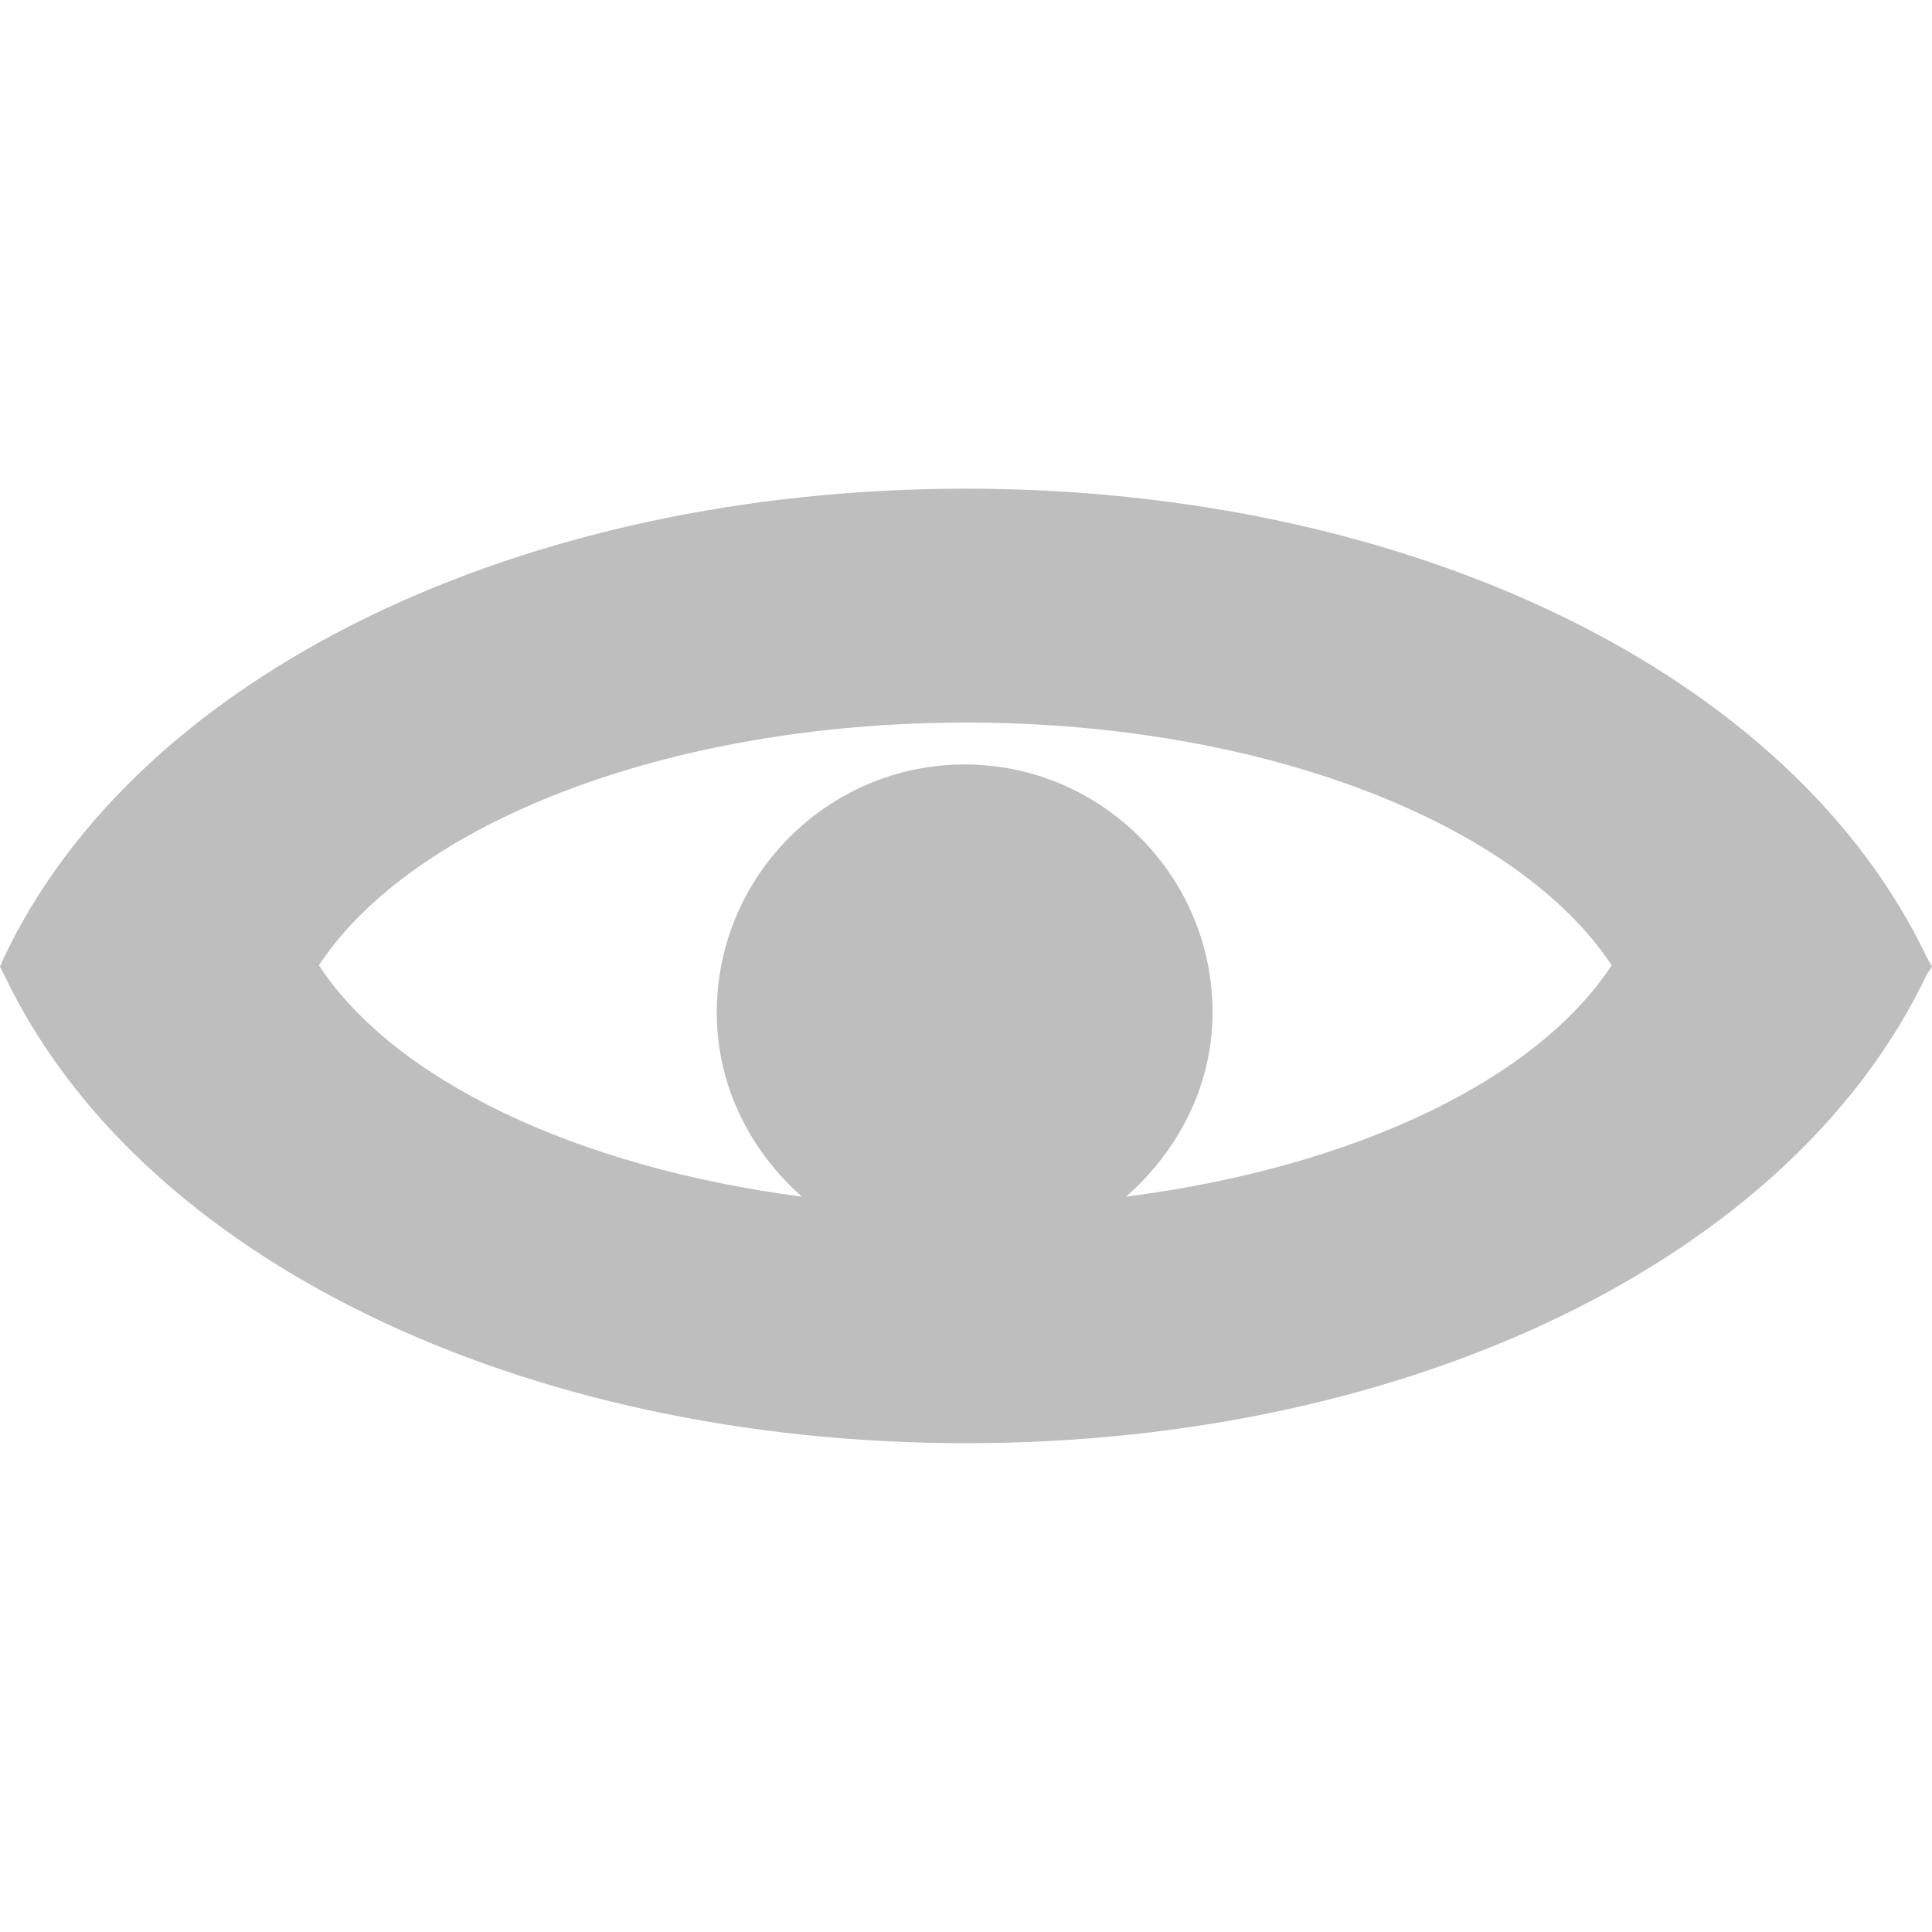 <?xml version="1.0" encoding="UTF-8" standalone="no"?>


<svg
   xmlns:dc="http://purl.org/dc/elements/1.1/"
   xmlns:cc="http://creativecommons.org/ns#"
   xmlns:rdf="http://www.w3.org/1999/02/22-rdf-syntax-ns#"
   xmlns:svg="http://www.w3.org/2000/svg"
   xmlns="http://www.w3.org/2000/svg"
   xmlns:sodipodi="http://sodipodi.sourceforge.net/DTD/sodipodi-0.dtd"
   xmlns:inkscape="http://www.inkscape.org/namespaces/inkscape"
   width="16"
   height="16"
   id="svg2"
   version="1.1"
   inkscape:version="0.48.4 r9939"
   sodipodi:docname="show-hidden-symbolic.svg">
  <title
     id="title3021">show-hidden</title>
  <defs
     id="defs4" />
  <sodipodi:namedview
     id="base"
     pagecolor="#ffffff"
     bordercolor="#666666"
     borderopacity="1.0"
     inkscape:pageopacity="0.0"
     inkscape:pageshadow="2"
     inkscape:zoom="55.625"
     inkscape:cx="8"
     inkscape:cy="8"
     inkscape:document-units="px"
     inkscape:current-layer="layer1"
     showgrid="false"
     showguides="true"
     inkscape:guide-bbox="true"
     inkscape:window-width="1623"
     inkscape:window-height="1026"
     inkscape:window-x="57"
     inkscape:window-y="24"
     inkscape:window-maximized="1" />
  <g
     inkscape:label="Ebene 1"
     inkscape:groupmode="layer"
     id="layer1"
     transform="translate(0,-1036.362)">
    <path
       style="font-size:medium;font-style:normal;font-variant:normal;font-weight:normal;font-stretch:normal;text-indent:0;text-align:start;text-decoration:none;line-height:normal;letter-spacing:normal;word-spacing:normal;text-transform:none;direction:ltr;block-progression:tb;writing-mode:lr-tb;text-anchor:start;baseline-shift:baseline;color:#000000;fill:#bebebe;fill-opacity:1;fill-rule:evenodd;stroke:none;stroke-width:1;marker:none;visibility:visible;display:inline;overflow:visible;enable-background:accumulate;font-family:Sans;-inkscape-font-specification:Sans"
       d="m 8,1040.409 c -3.669,0 -6.849,1.522 -7.968,3.884 l -0.032,0.074 0.032,0.063 c 1.12,2.363 4.299,3.884 7.968,3.884 3.669,0 6.838,-1.522 7.958,-3.884 l 0.042,-0.063 -0.042,-0.074 c -1.12,-2.362 -4.288,-3.884 -7.958,-3.884 z m 0,1.937 c 2.481,0 4.575,0.841 5.347,2.01 -0.625,0.954 -2.138,1.675 -4.021,1.916 0.427,-0.376 0.716,-0.914 0.716,-1.526 0,-1.131 -0.922,-2.053 -2.053,-2.053 -1.131,0 -2.053,0.922 -2.053,2.053 0,0.611 0.279,1.15 0.705,1.526 -1.872,-0.244 -3.377,-0.966 -4,-1.916 0.772,-1.17 2.877,-2.01 5.358,-2.01 z"
       id="path4622"
       inkscape:connector-curvature="0"
       sodipodi:nodetypes="scccscccssccsssccs" />
  </g>
</svg>
